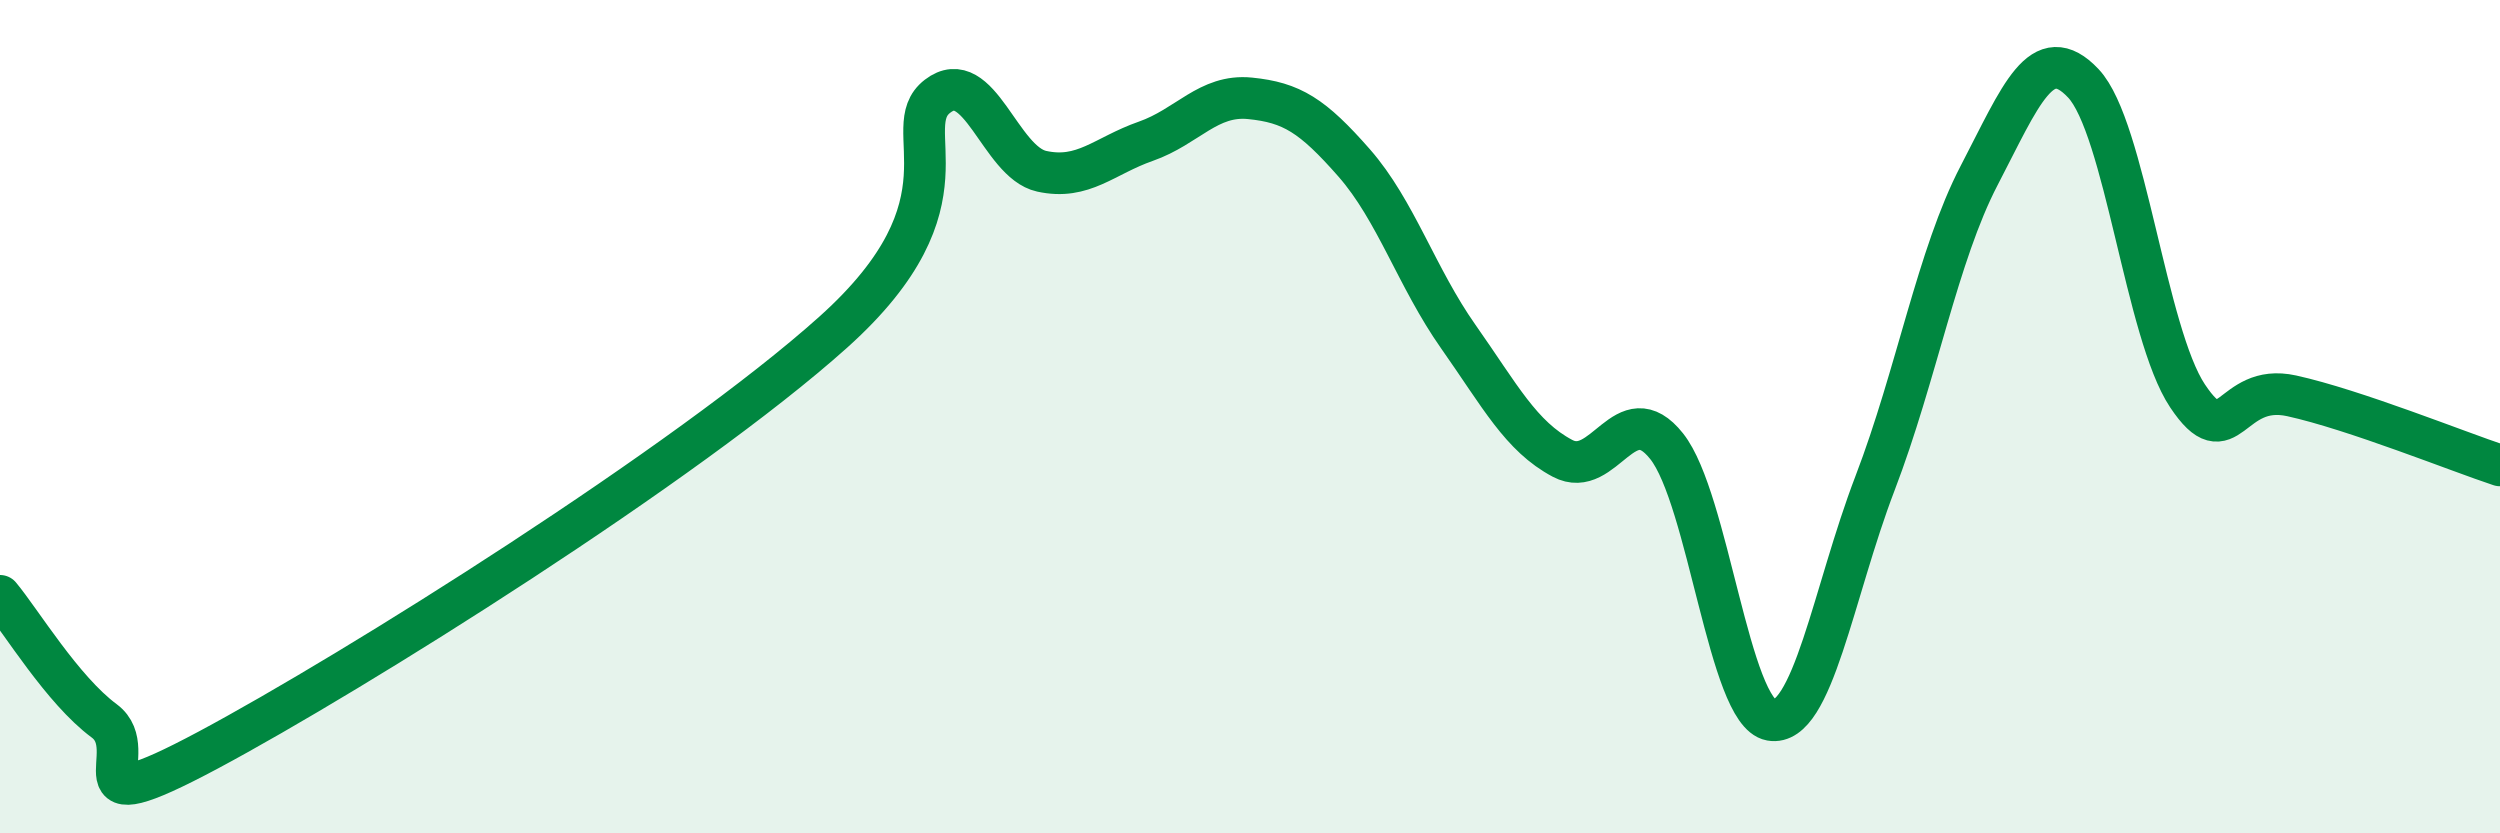 
    <svg width="60" height="20" viewBox="0 0 60 20" xmlns="http://www.w3.org/2000/svg">
      <path
        d="M 0,14.3 C 0.5,14.9 1.5,16.56 2.5,17.3 C 3.5,18.04 1.5,19.87 5,18 C 8.5,16.13 16.5,11.11 20,7.97 C 23.5,4.83 21.5,3.08 22.5,2.31 C 23.5,1.54 24,3.89 25,4.11 C 26,4.33 26.5,3.74 27.5,3.39 C 28.5,3.04 29,2.26 30,2.36 C 31,2.46 31.5,2.77 32.5,3.91 C 33.5,5.05 34,6.66 35,8.08 C 36,9.5 36.5,10.47 37.5,11 C 38.5,11.53 39,9.45 40,10.71 C 41,11.97 41.5,17.1 42.5,17.28 C 43.5,17.46 44,14.21 45,11.6 C 46,8.99 46.5,6.13 47.5,4.21 C 48.5,2.29 49,0.94 50,2 C 51,3.06 51.5,8 52.5,9.5 C 53.5,11 53.5,9.17 55,9.5 C 56.5,9.83 59,10.84 60,11.17L60 20L0 20Z"
        fill="#008740"
        opacity="0.1"
        stroke-linecap="round"
        stroke-linejoin="round"
      />
      <path
        d="M 0,14.3 C 0.5,14.9 1.5,16.56 2.5,17.3 C 3.5,18.04 1.5,19.87 5,18 C 8.5,16.13 16.5,11.11 20,7.97 C 23.5,4.83 21.5,3.08 22.5,2.31 C 23.5,1.54 24,3.89 25,4.11 C 26,4.33 26.5,3.74 27.5,3.39 C 28.5,3.04 29,2.26 30,2.36 C 31,2.46 31.5,2.77 32.5,3.91 C 33.5,5.05 34,6.66 35,8.08 C 36,9.5 36.5,10.47 37.5,11 C 38.5,11.53 39,9.45 40,10.71 C 41,11.97 41.5,17.1 42.5,17.28 C 43.5,17.46 44,14.21 45,11.6 C 46,8.99 46.5,6.13 47.5,4.21 C 48.5,2.29 49,0.94 50,2 C 51,3.06 51.5,8 52.5,9.5 C 53.5,11 53.5,9.17 55,9.5 C 56.5,9.83 59,10.84 60,11.17"
        stroke="#008740"
        stroke-width="1"
        fill="none"
        stroke-linecap="round"
        stroke-linejoin="round"
      />
    </svg>
  